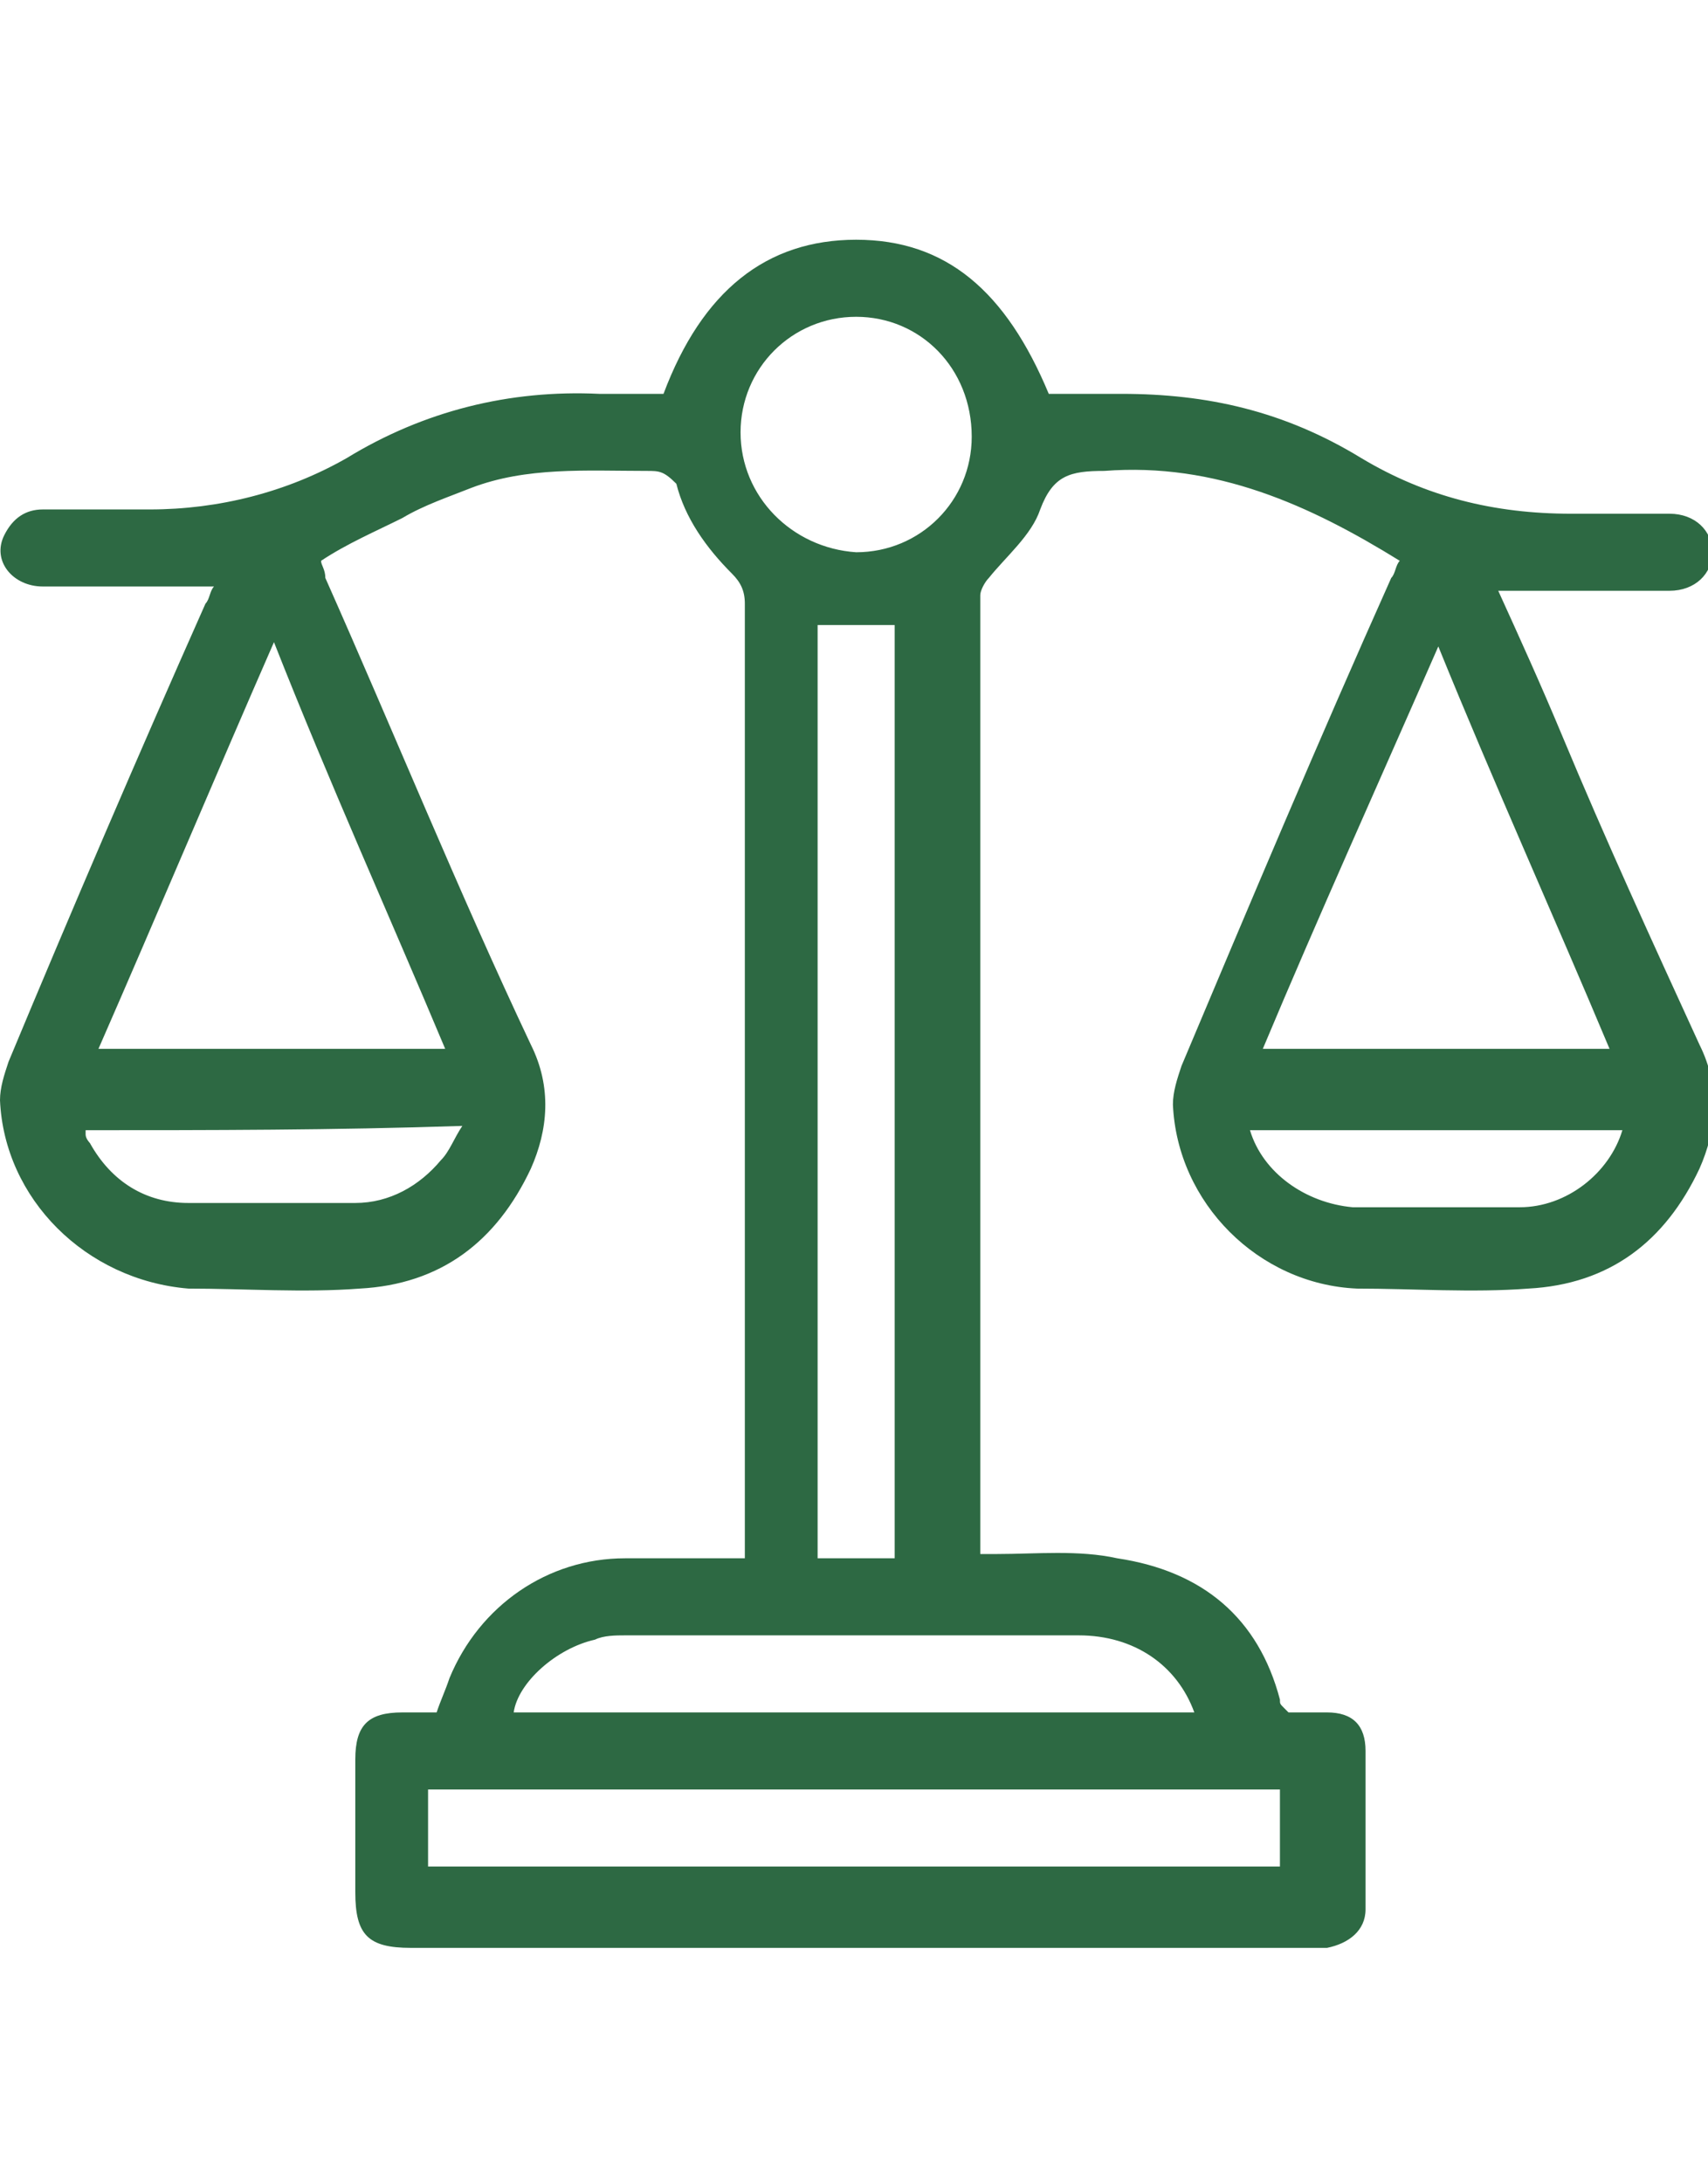<?xml version="1.0" encoding="UTF-8"?> <svg xmlns="http://www.w3.org/2000/svg" xmlns:xlink="http://www.w3.org/1999/xlink" version="1.1" id="Capa_1" x="0px" y="0px" viewBox="0 0 39.9 51" style="enable-background:new 0 0 39.9 51;" xml:space="preserve"> <style type="text/css"> .st0{fill:#2D6943;} .st1{fill:#FFFFFF;} </style> <g id="Lki228_00000034075178271628505560000001127837393355799191_"> <g> <path class="st0" d="M5,13.7c-1.3,0-2.7,0-4,0c-0.7,0-1.2-0.6-0.9-1.2c0.2-0.4,0.5-0.6,0.9-0.6c0.8,0,1.7,0,2.5,0 c1.6,0,3.2-0.4,4.6-1.2c1.8-1.1,3.8-1.6,5.9-1.5c0.5,0,1,0,1.5,0c0.9-2.4,2.4-3.6,4.5-3.6c2.1,0,3.5,1.2,4.5,3.6 c0.6,0,1.1,0,1.7,0c2,0,3.8,0.4,5.6,1.5c1.5,0.9,3.1,1.3,4.9,1.3c0.8,0,1.6,0,2.3,0c0.6,0,1,0.4,1,0.9c0,0.5-0.4,0.9-1,0.9 c-1.3,0-2.6,0-4,0c0.5,1.1,1,2.2,1.5,3.4c1,2.4,2.1,4.8,3.2,7.2c0.5,1,0.4,2,0,2.9c-0.8,1.7-2.1,2.7-4,2.8c-1.3,0.1-2.7,0-4,0 c-2.3-0.1-4.2-2-4.3-4.3c0-0.3,0.1-0.6,0.2-0.9c1.6-3.8,3.2-7.6,4.9-11.4c0.1-0.1,0.1-0.3,0.2-0.4c-2.1-1.3-4.3-2.3-6.9-2.1 c-0.8,0-1.2,0.1-1.5,0.9c-0.2,0.6-0.8,1.1-1.2,1.6c-0.1,0.1-0.2,0.3-0.2,0.4c0,7.4,0,14.9,0,22.3c0,0,0,0,0,0.1c0.1,0,0.3,0,0.4,0 c0.9,0,1.9-0.1,2.8,0.1c2,0.3,3.3,1.4,3.8,3.3c0,0.1,0,0.1,0.1,0.2c0,0,0,0,0.1,0.1c0.3,0,0.6,0,0.9,0c0.6,0,0.9,0.3,0.9,0.9 c0,1.2,0,2.4,0,3.7c0,0.5-0.4,0.8-0.9,0.9c-0.1,0-0.3,0-0.4,0c-7,0-14,0-21,0c-1,0-1.3-0.3-1.3-1.3c0-1,0-2,0-3.1 c0-0.8,0.3-1.1,1.1-1.1c0.3,0,0.5,0,0.8,0c0.1-0.3,0.2-0.5,0.3-0.8c0.7-1.7,2.3-2.8,4.1-2.8c0.9,0,1.8,0,2.8,0c0-0.2,0-0.3,0-0.5 c0-7.3,0-14.5,0-21.8c0-0.3-0.1-0.5-0.3-0.7c-0.6-0.6-1.1-1.3-1.3-2.1C15.5,11,15.4,11,15.1,11c-1.4,0-2.8-0.1-4.1,0.4 c-0.5,0.2-1.1,0.4-1.6,0.7c-0.6,0.3-1.3,0.6-1.9,1c0,0.1,0.1,0.2,0.1,0.4c1.6,3.6,3.1,7.3,4.8,10.9c0.5,1,0.4,2,0,2.9 c-0.8,1.7-2.1,2.7-4,2.8c-1.3,0.1-2.7,0-4,0C2,29.9,0.1,28,0,25.7c0-0.3,0.1-0.6,0.2-0.9c1.5-3.6,3-7.1,4.6-10.7 C4.9,14,4.9,13.8,5,13.7z M19.1,14.6c0,7.3,0,14.5,0,21.8c0.6,0,1.2,0,1.8,0c0-7.3,0-14.5,0-21.8C20.2,14.6,19.7,14.6,19.1,14.6z M10.4,24.5c-1.3-3.1-2.7-6.2-4-9.5c-1.4,3.2-2.7,6.3-4.1,9.5C5,24.5,7.7,24.5,10.4,24.5z M29.5,24.5c2.7,0,5.4,0,8.1,0 c-1.3-3.1-2.7-6.2-4-9.4C32.2,18.3,30.8,21.4,29.5,24.5z M10,41.8c0,0.6,0,1.2,0,1.8c6.6,0,13.3,0,19.9,0c0-0.6,0-1.2,0-1.8 C23.3,41.8,16.6,41.8,10,41.8z M27.9,40c-0.4-1.1-1.4-1.8-2.7-1.8c-3.5,0-7,0-10.6,0c-0.2,0-0.5,0-0.7,0.1c-0.9,0.2-1.8,1-1.9,1.7 C17.3,40,22.6,40,27.9,40z M20,7.4c-1.5,0-2.7,1.2-2.7,2.7c0,1.5,1.2,2.7,2.7,2.8c1.5,0,2.7-1.2,2.7-2.7C22.7,8.6,21.5,7.4,20,7.4 z M2,26.4c0,0.1,0,0.1,0,0.1c0,0.1,0.1,0.2,0.1,0.2c0.5,0.9,1.3,1.4,2.3,1.4c1.3,0,2.6,0,3.9,0c0.8,0,1.5-0.4,2-1 c0.2-0.2,0.3-0.5,0.5-0.8C7.8,26.4,4.9,26.4,2,26.4z M29.2,26.4c0.3,1,1.3,1.7,2.4,1.8c1.3,0,2.6,0,3.9,0c1.1,0,2.1-0.8,2.4-1.8 C35,26.4,32.1,26.4,29.2,26.4z"></path> </g> </g> </svg> 